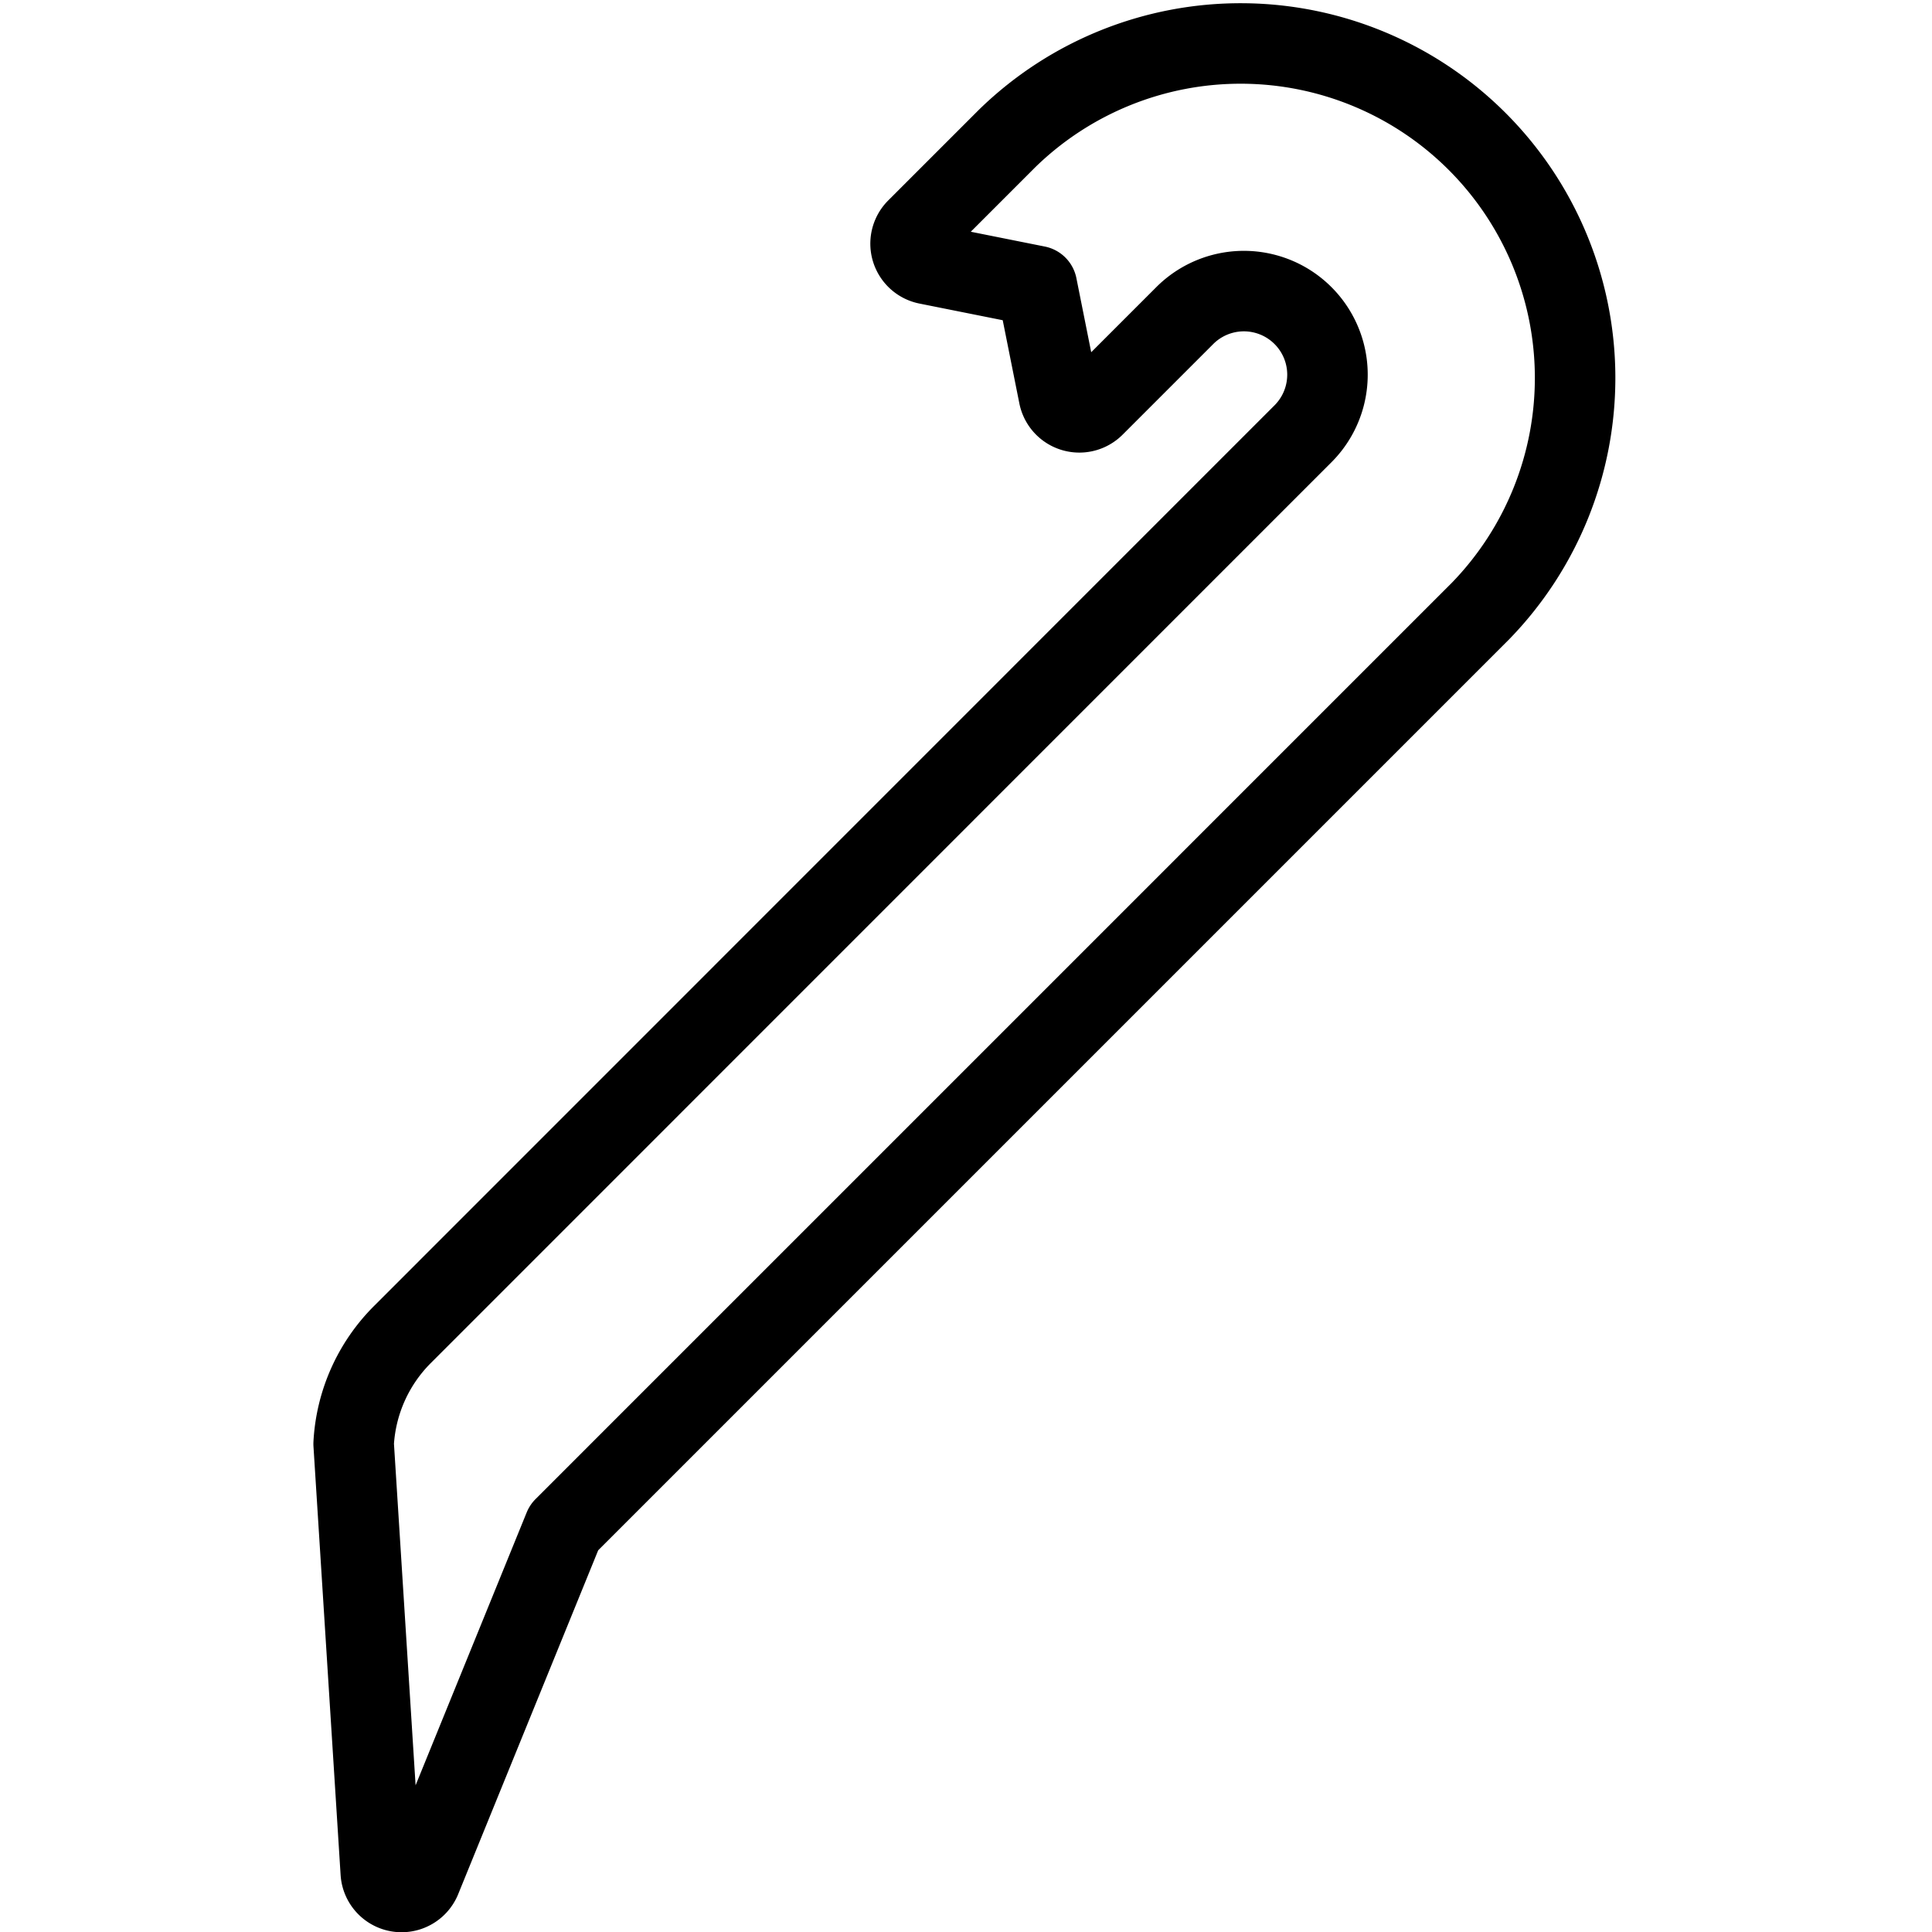 <svg xmlns="http://www.w3.org/2000/svg" viewBox="0 0 24 24" stroke="black"><path d="M4.393 17.936A2.075 2.075 0 0 1 5 16.577L16.186 5.389a1.038 1.038 0 0 0-1.468-1.469l-1.126 1.126a.26.26 0 0 1-.439-.133l-.272-1.36-1.36-.272a.259.259 0 0 1-.133-.438l1.126-1.126a4.155 4.155 0 0 1 5.876 5.875L7.006 18.976 5.23 23.338a.259.259 0 0 1-.5-.081Z" fill="none" stroke-linecap="round" stroke-linejoin="round"/></svg>